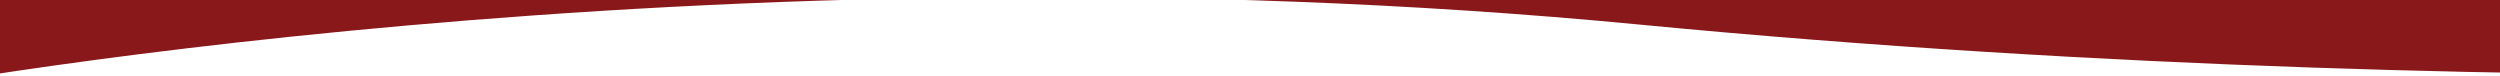 <?xml version="1.0" encoding="utf-8"?>
<!-- Generator: Adobe Illustrator 16.0.0, SVG Export Plug-In . SVG Version: 6.00 Build 0)  -->
<!DOCTYPE svg PUBLIC "-//W3C//DTD SVG 1.1//EN" "http://www.w3.org/Graphics/SVG/1.1/DTD/svg11.dtd">
<svg version="1.1" id="Calque_1" xmlns="http://www.w3.org/2000/svg" xmlns:xlink="http://www.w3.org/1999/xlink" x="0px" y="0px"
	 width="1680px" height="51px" viewBox="0 0 1680 51" enable-background="new 0 0 1680 51" xml:space="preserve">
<path fill="#89181A" d="M2293,38.027c0,0-562.67,38.944-1190.971-21.486C473.726-43.888-81.234,62.611-88.941,64.098V-2H2293V38.027
	z"/>
<rect x="280.231" y="644.292" fill="#89181A" width="1772.006" height="59.216"/>
</svg>
